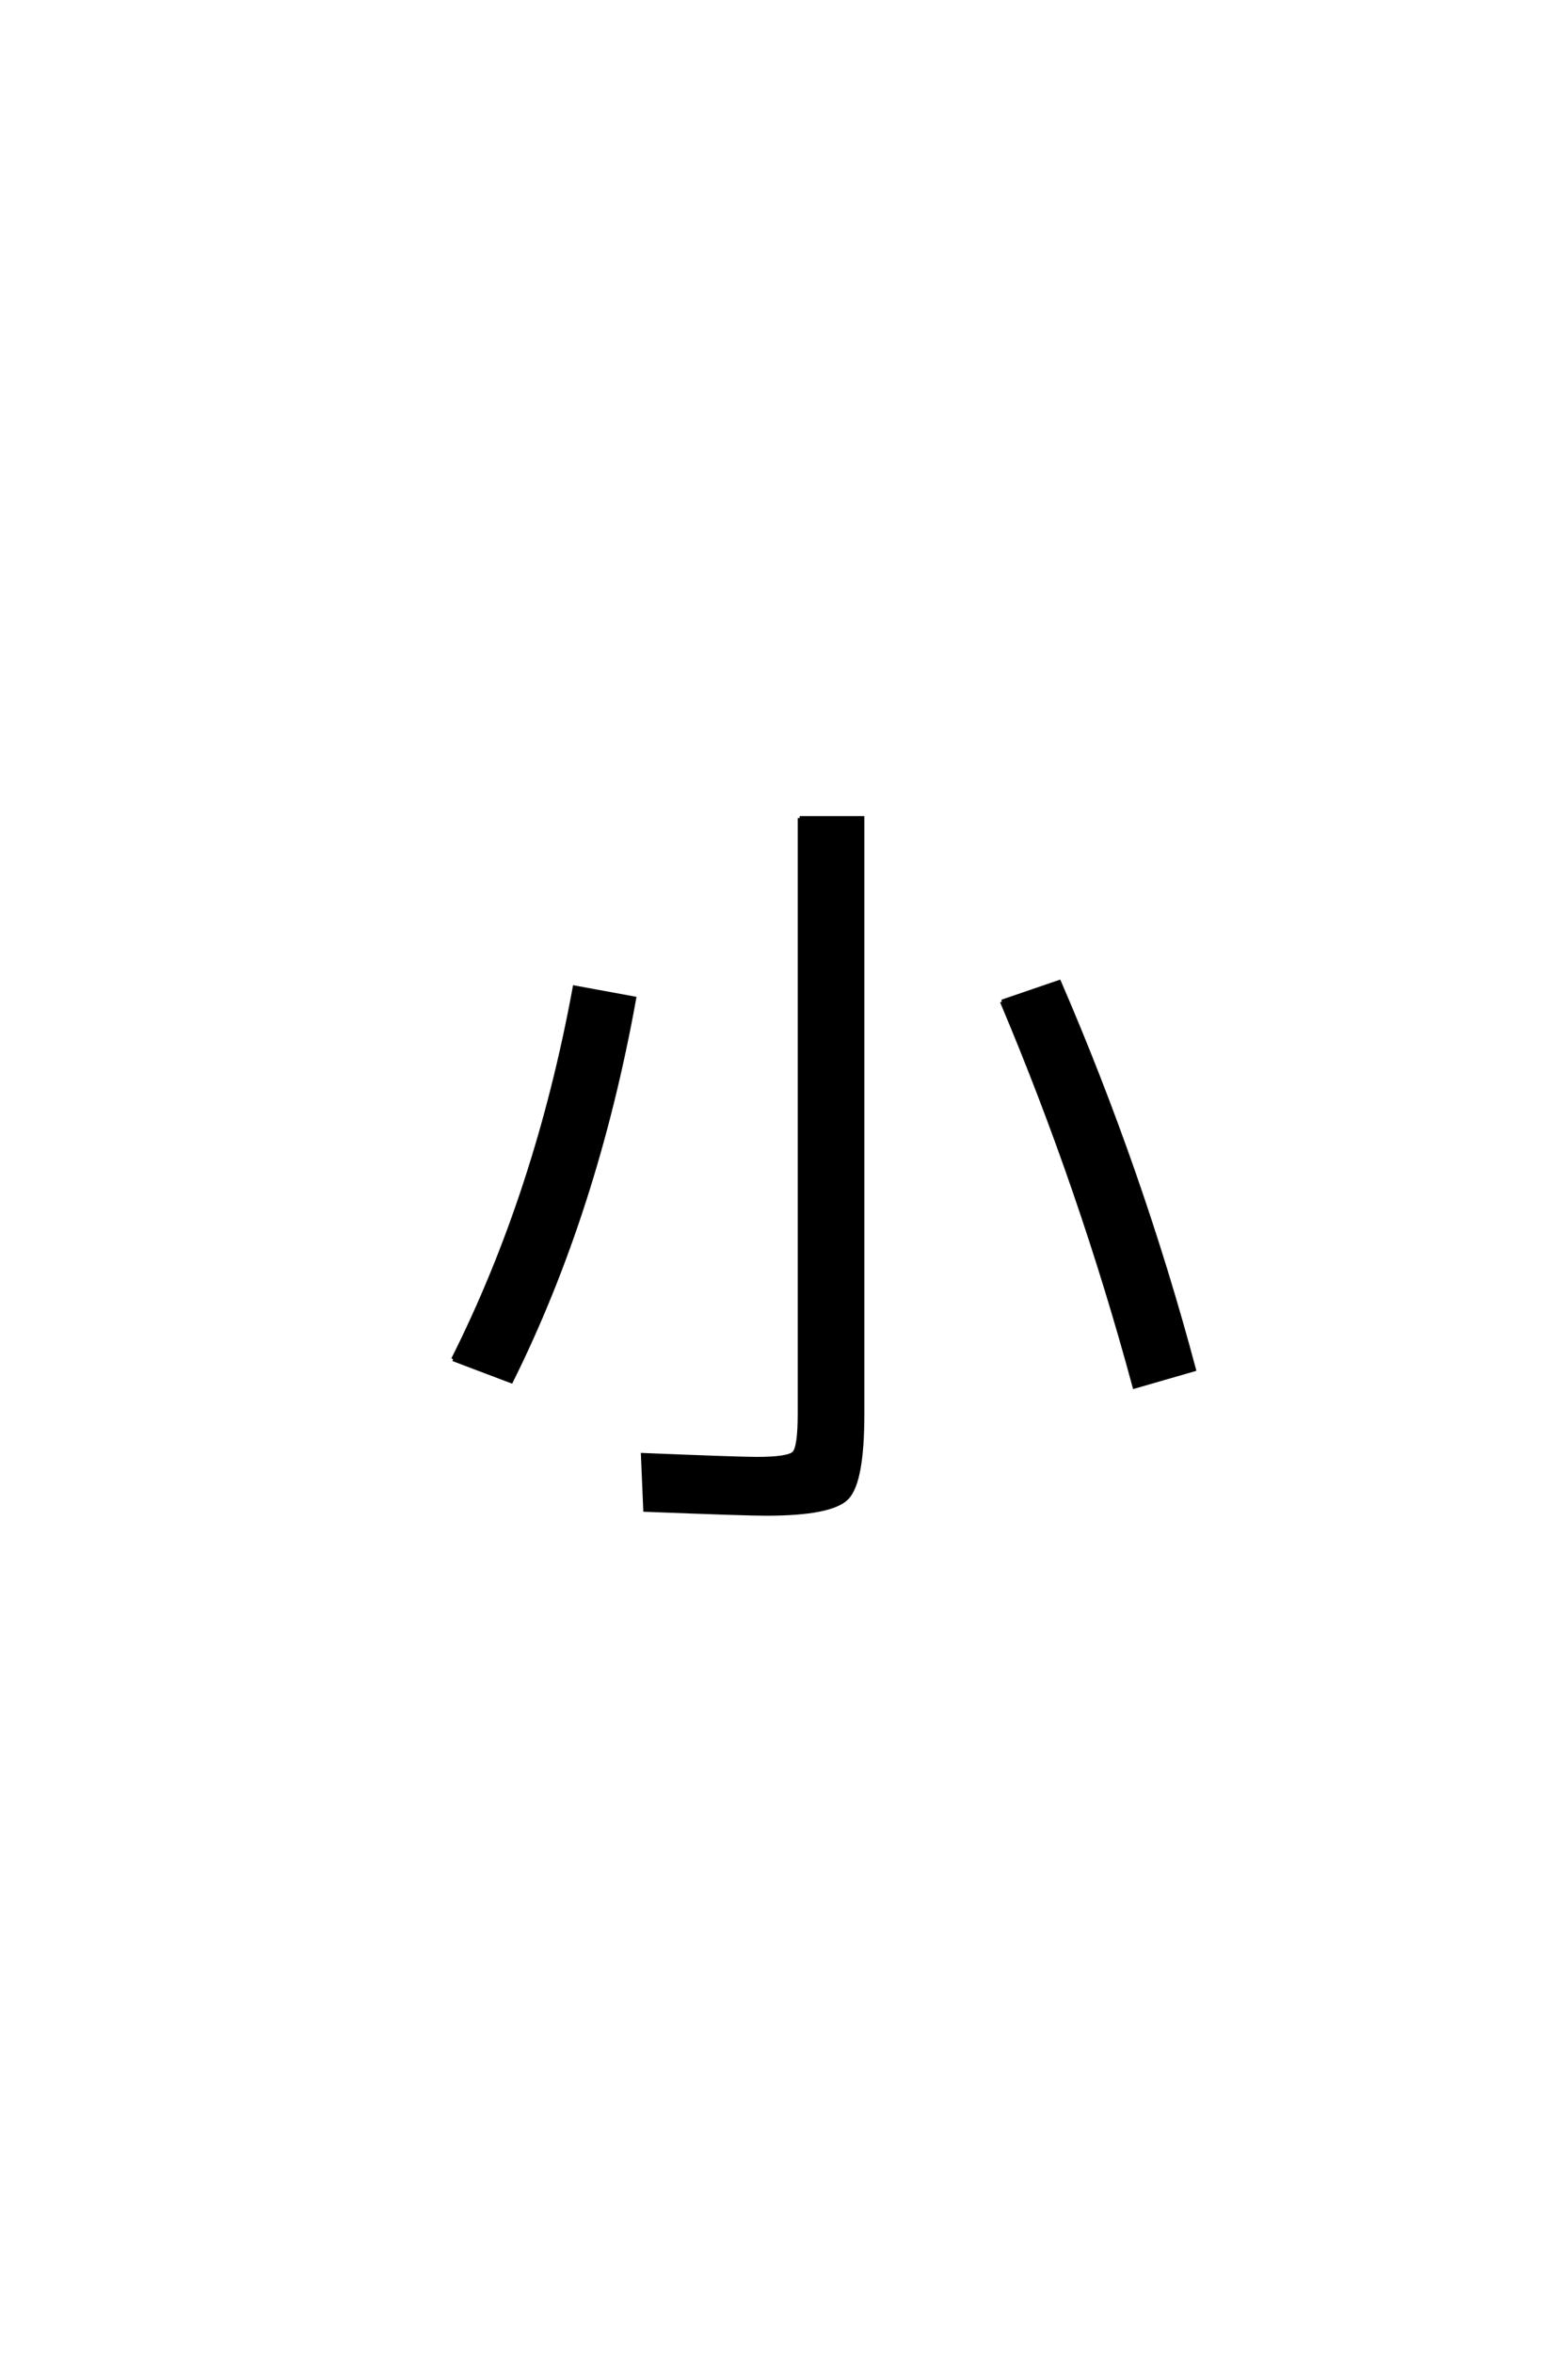 <?xml version='1.0' encoding='UTF-8'?>
<!DOCTYPE svg PUBLIC "-//W3C//DTD SVG 1.0//EN"
    "http://www.w3.org/TR/2001/REC-SVG-20010904/DTD/svg10.dtd">

<svg xmlns='http://www.w3.org/2000/svg' version='1.0'
     width='40.0' height='60.0'>

 <g transform='scale(0.1 -0.1) translate(110.0 -370.0)'>
  <path d='M94 161.406
L110 161.406
L110 9.406
Q110 -7.797 106.094 -11.891
Q102.203 -16 85.406 -16
Q80.203 -16 54.594 -15
L54 -1
Q78.406 -2 83 -2
Q91.203 -2 92.594 -0.5
Q94 1 94 9.594
L94 161.406
L94 161.406
M5.594 23.406
Q27 66 36.594 118.203
L51.797 115.406
Q42 61.203 20.406 17.797
L5.594 23.406
L5.594 23.406
M145.594 114.594
L160.203 119.594
Q181.203 71 194.594 20.797
L179.406 16.406
Q165.797 66.797 145.594 114.594
'
        style='fill: #000000; stroke: #000000'/>

 </g>
</svg>
